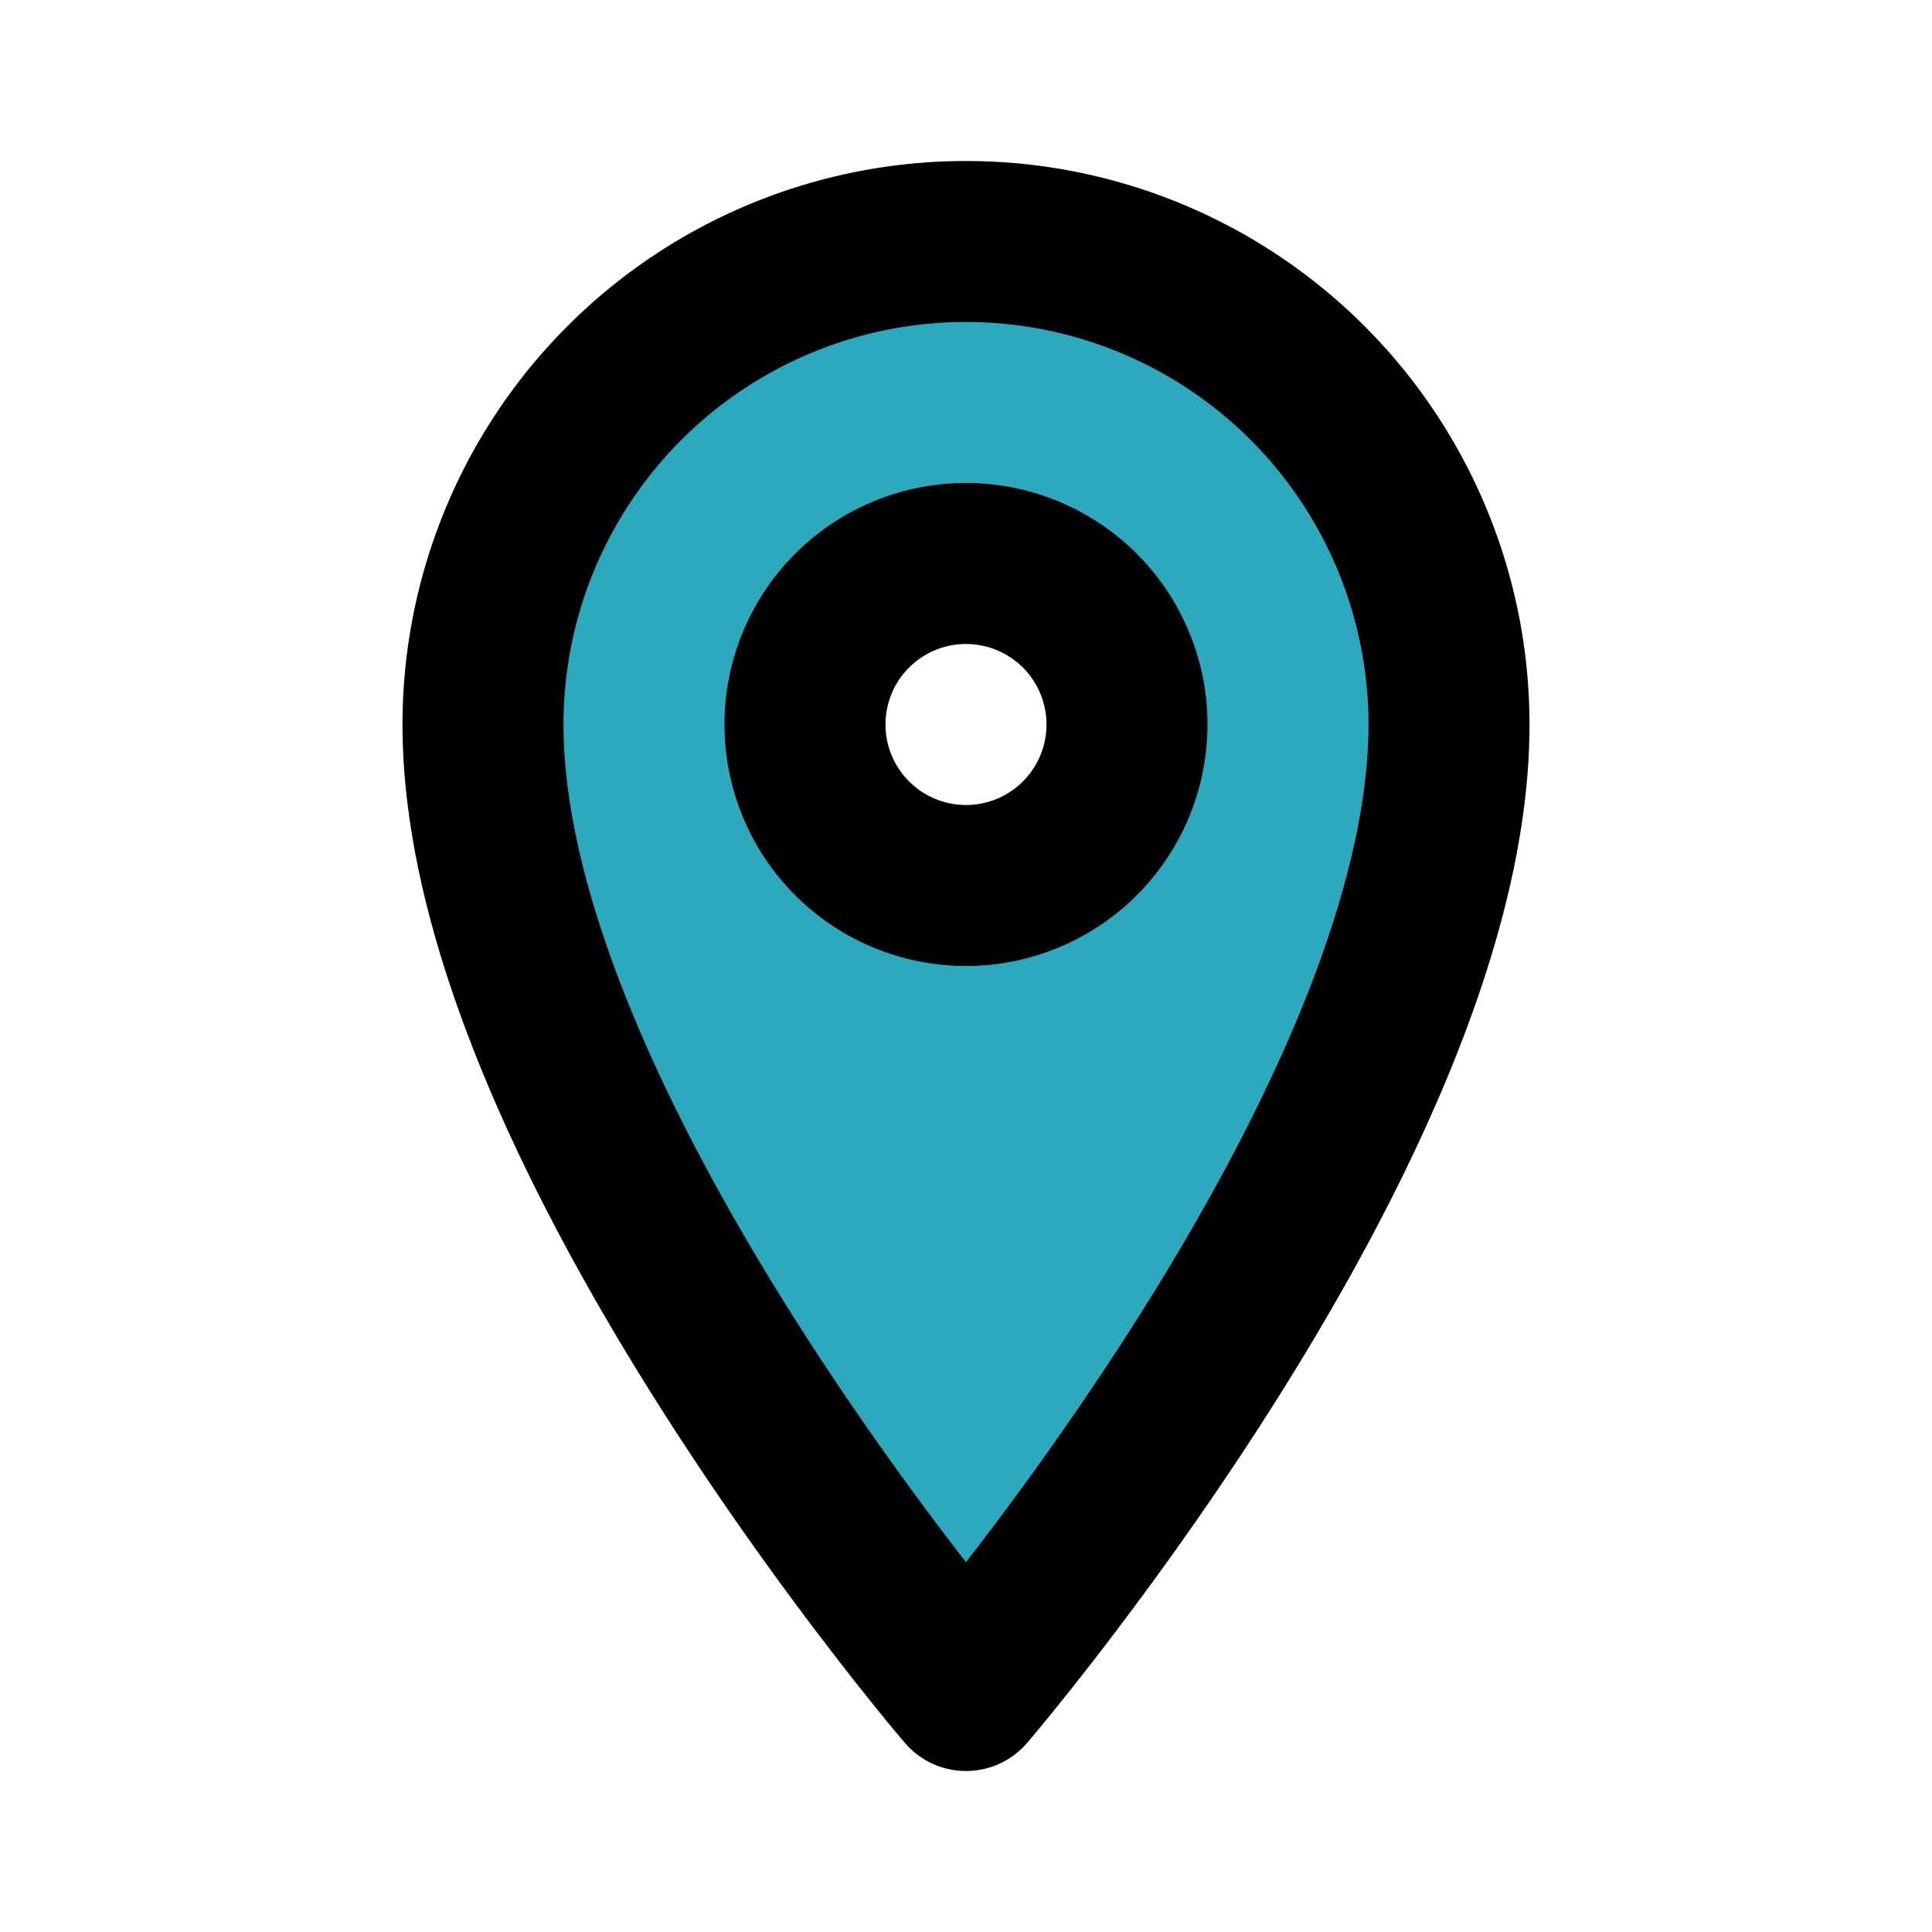 <?xml version="1.0" encoding="utf-8"?><!-- Uploaded to: SVG Repo, www.svgrepo.com, Generator: SVG Repo Mixer Tools -->
<svg fill="#000000" width="800px" height="800px" viewBox="0 0 24 24" id="place" data-name="Flat Line" xmlns="http://www.w3.org/2000/svg" class="icon flat-line"><path id="secondary" d="M12,3A6,6,0,0,0,6,9c0,5,6,12,6,12s6-7,6-12A6,6,0,0,0,12,3Zm0,8a2,2,0,1,1,2-2A2,2,0,0,1,12,11Z" style="fill: rgb(44, 169, 188); stroke-width: 2;"></path><path id="primary" d="M14,9a2,2,0,1,1-2-2A2,2,0,0,1,14,9Zm4,0A6,6,0,0,0,6,9c0,5,6,12,6,12S18,14,18,9Z" style="fill: none; stroke: rgb(0, 0, 0); stroke-linecap: round; stroke-linejoin: round; stroke-width: 2;"></path></svg>